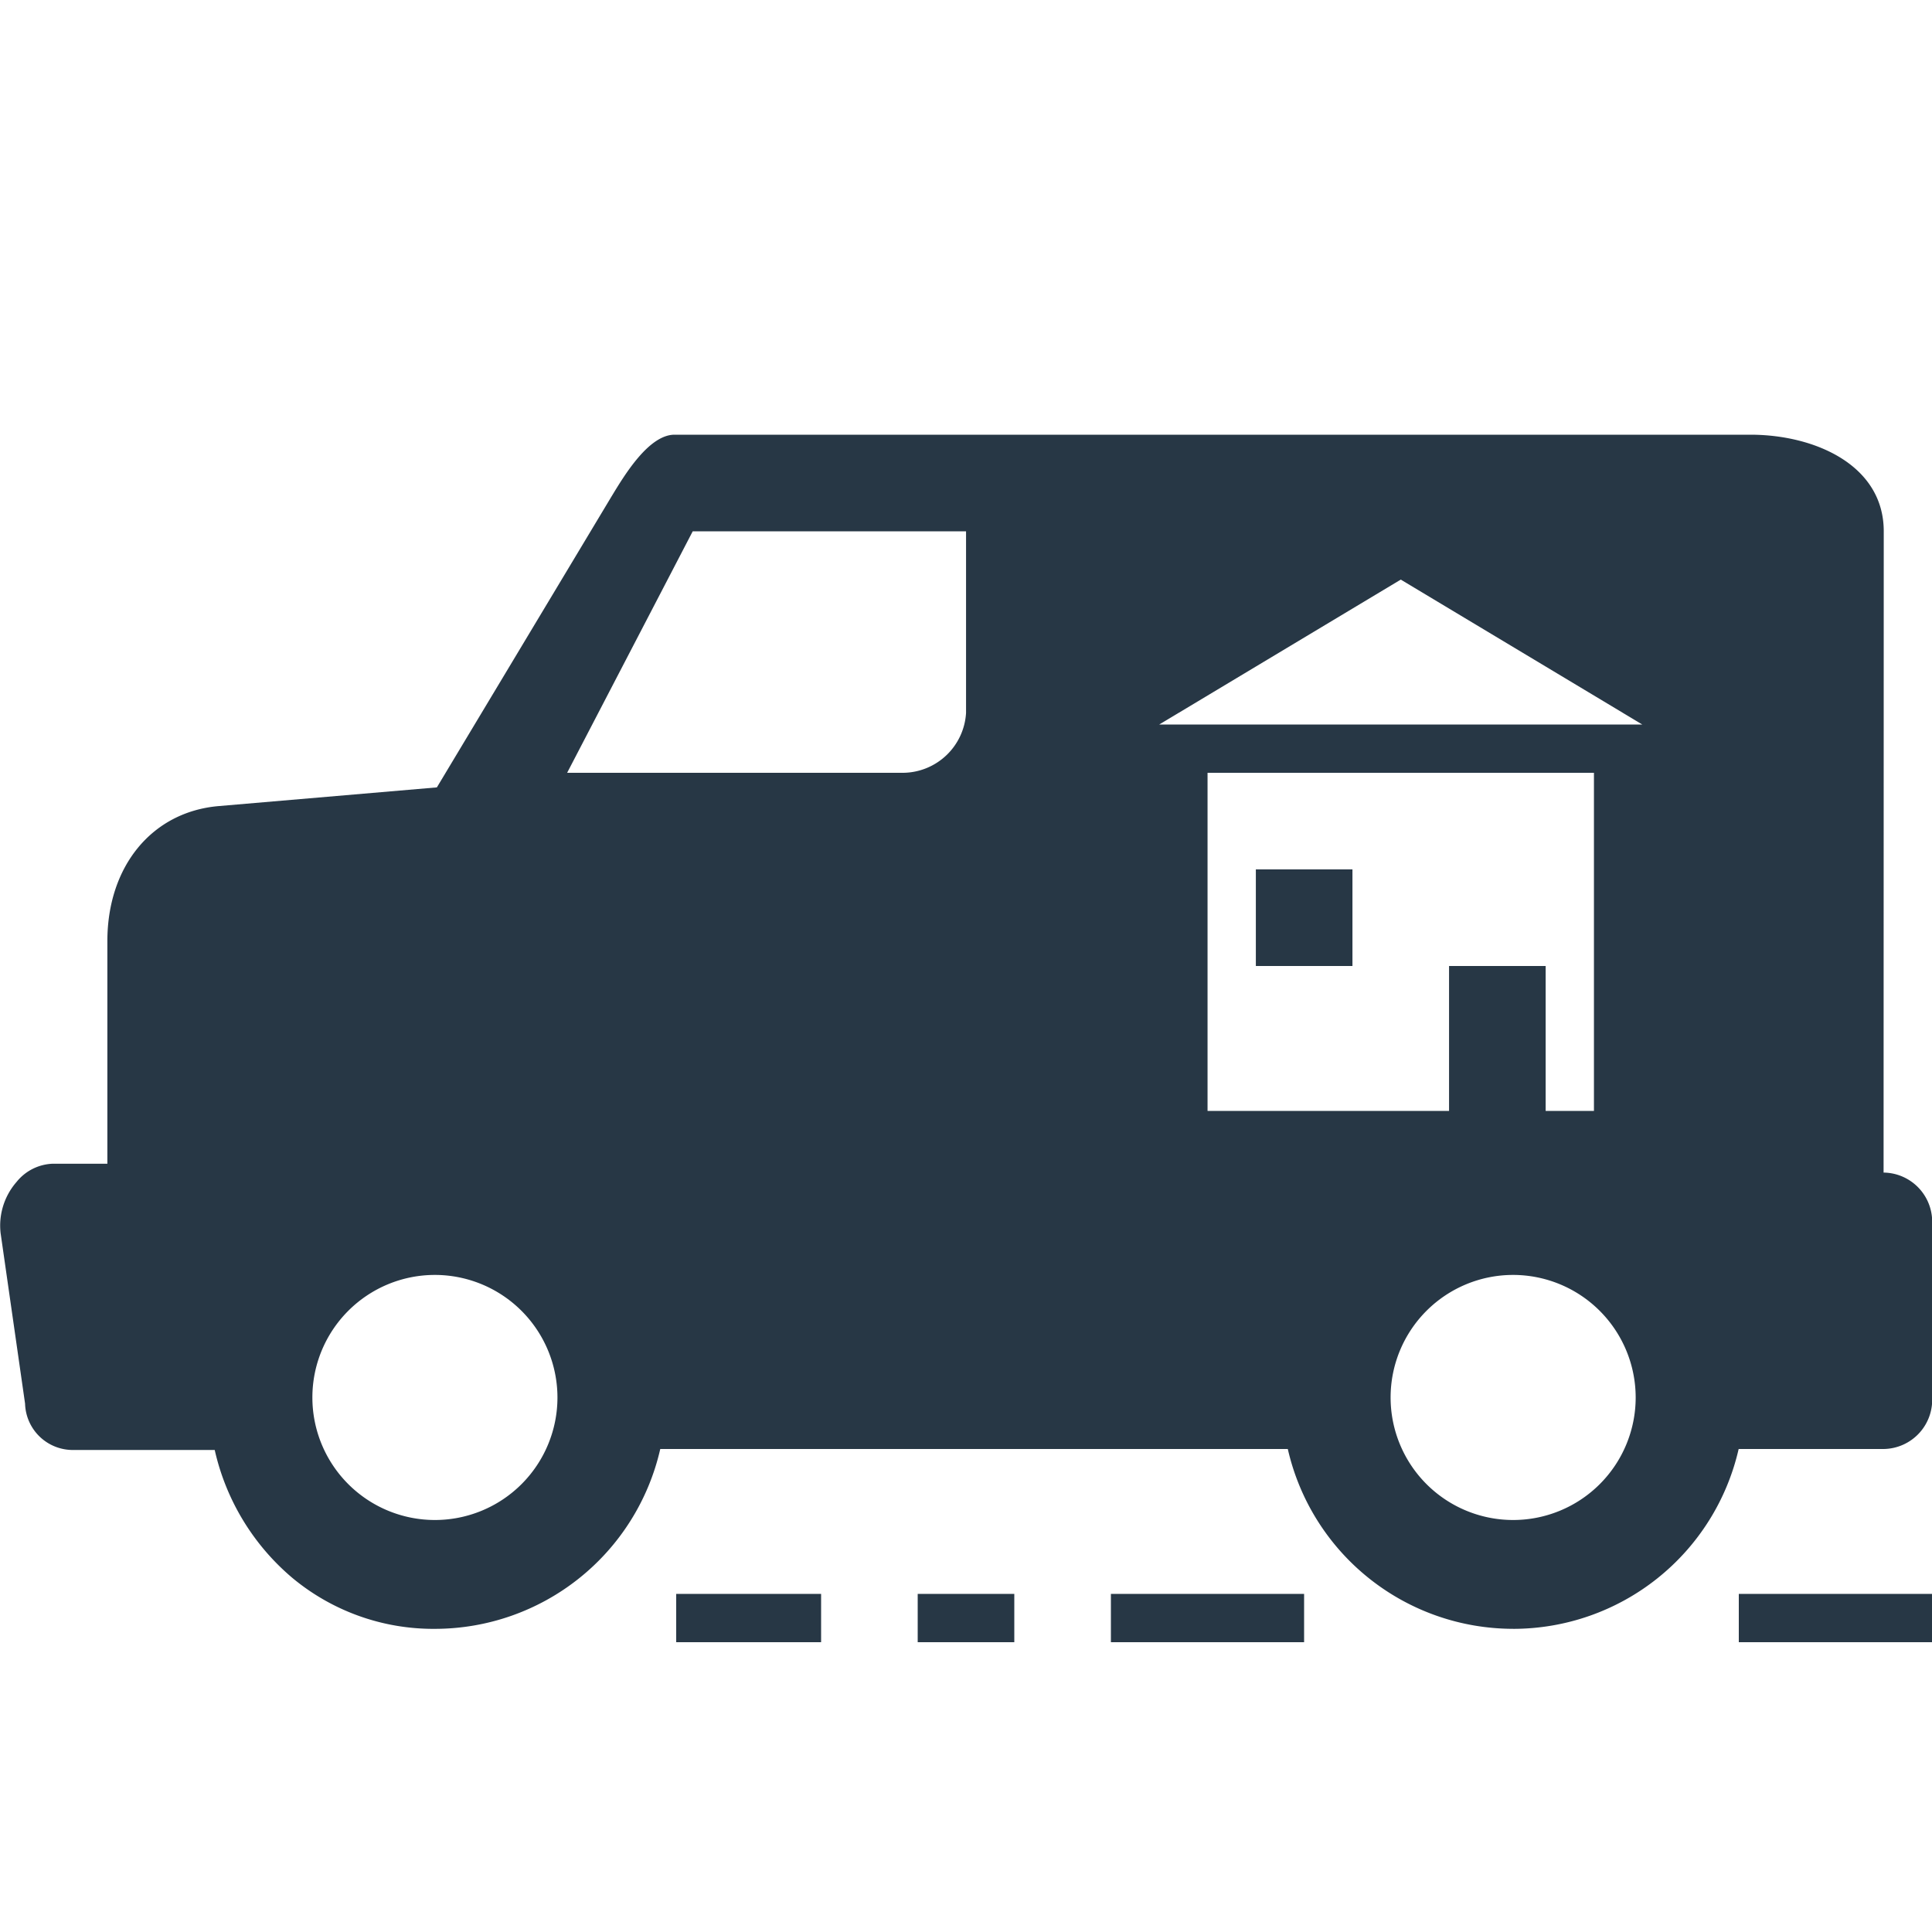 <svg id="Request-icons_1" data-name="Request-icons/1" xmlns="http://www.w3.org/2000/svg" width="80" height="80" viewBox="0 0 80 80">
  <rect id="Request-icons_6_background" data-name="Request-icons/6 background" width="80" height="80" fill="none"/>
  <path id="Fill_1" data-name="Fill 1" d="M62.654,49.446A9.576,9.576,0,0,1,53.323,42H27.338a9.576,9.576,0,0,1-9.331,7.447,9.122,9.122,0,0,1-5.9-2.107,9.724,9.724,0,0,1-3.218-5.3H2.96a1.977,1.977,0,0,1-1.924-1.919L.023,33.061a2.749,2.749,0,0,1,.662-2.121,2.011,2.011,0,0,1,1.509-.753h2.25V20.972c0-3.109,1.853-5.357,4.61-5.594l9.034-.774L25.318,2.561l.013-.021c.538-.888,1.538-2.54,2.6-2.54H72.478C75.137,0,78,1.252,78,4l-.007,26.554A2.038,2.038,0,0,1,80,32.747v7.058A2.037,2.037,0,0,1,77.992,42h-6a9.581,9.581,0,0,1-9.333,7.447Zm0-14.654a5.074,5.074,0,1,0,5.074,5.074A5.08,5.08,0,0,0,62.654,34.792Zm-44.647,0a5.074,5.074,0,1,0,5.074,5.074A5.079,5.079,0,0,0,18.007,34.792ZM60,22h4v6h2V14H50V28H60V22ZM28.682,4h0l-5.2,10H37.411A2.636,2.636,0,0,0,40,11.52V4H28.682ZM58,6,48,12H68L58,6ZM56,22H52V18h4v4Z" transform="translate(0.002 18)" fill="#273745"/>
  <path id="Combined_Shape" data-name="Combined Shape" d="M44,2V0h8V2ZM18,2V0h8V2ZM10,2V0h4V2ZM0,2V0H6V2Z" transform="translate(28 66)" fill="#273745"/>
</svg>
